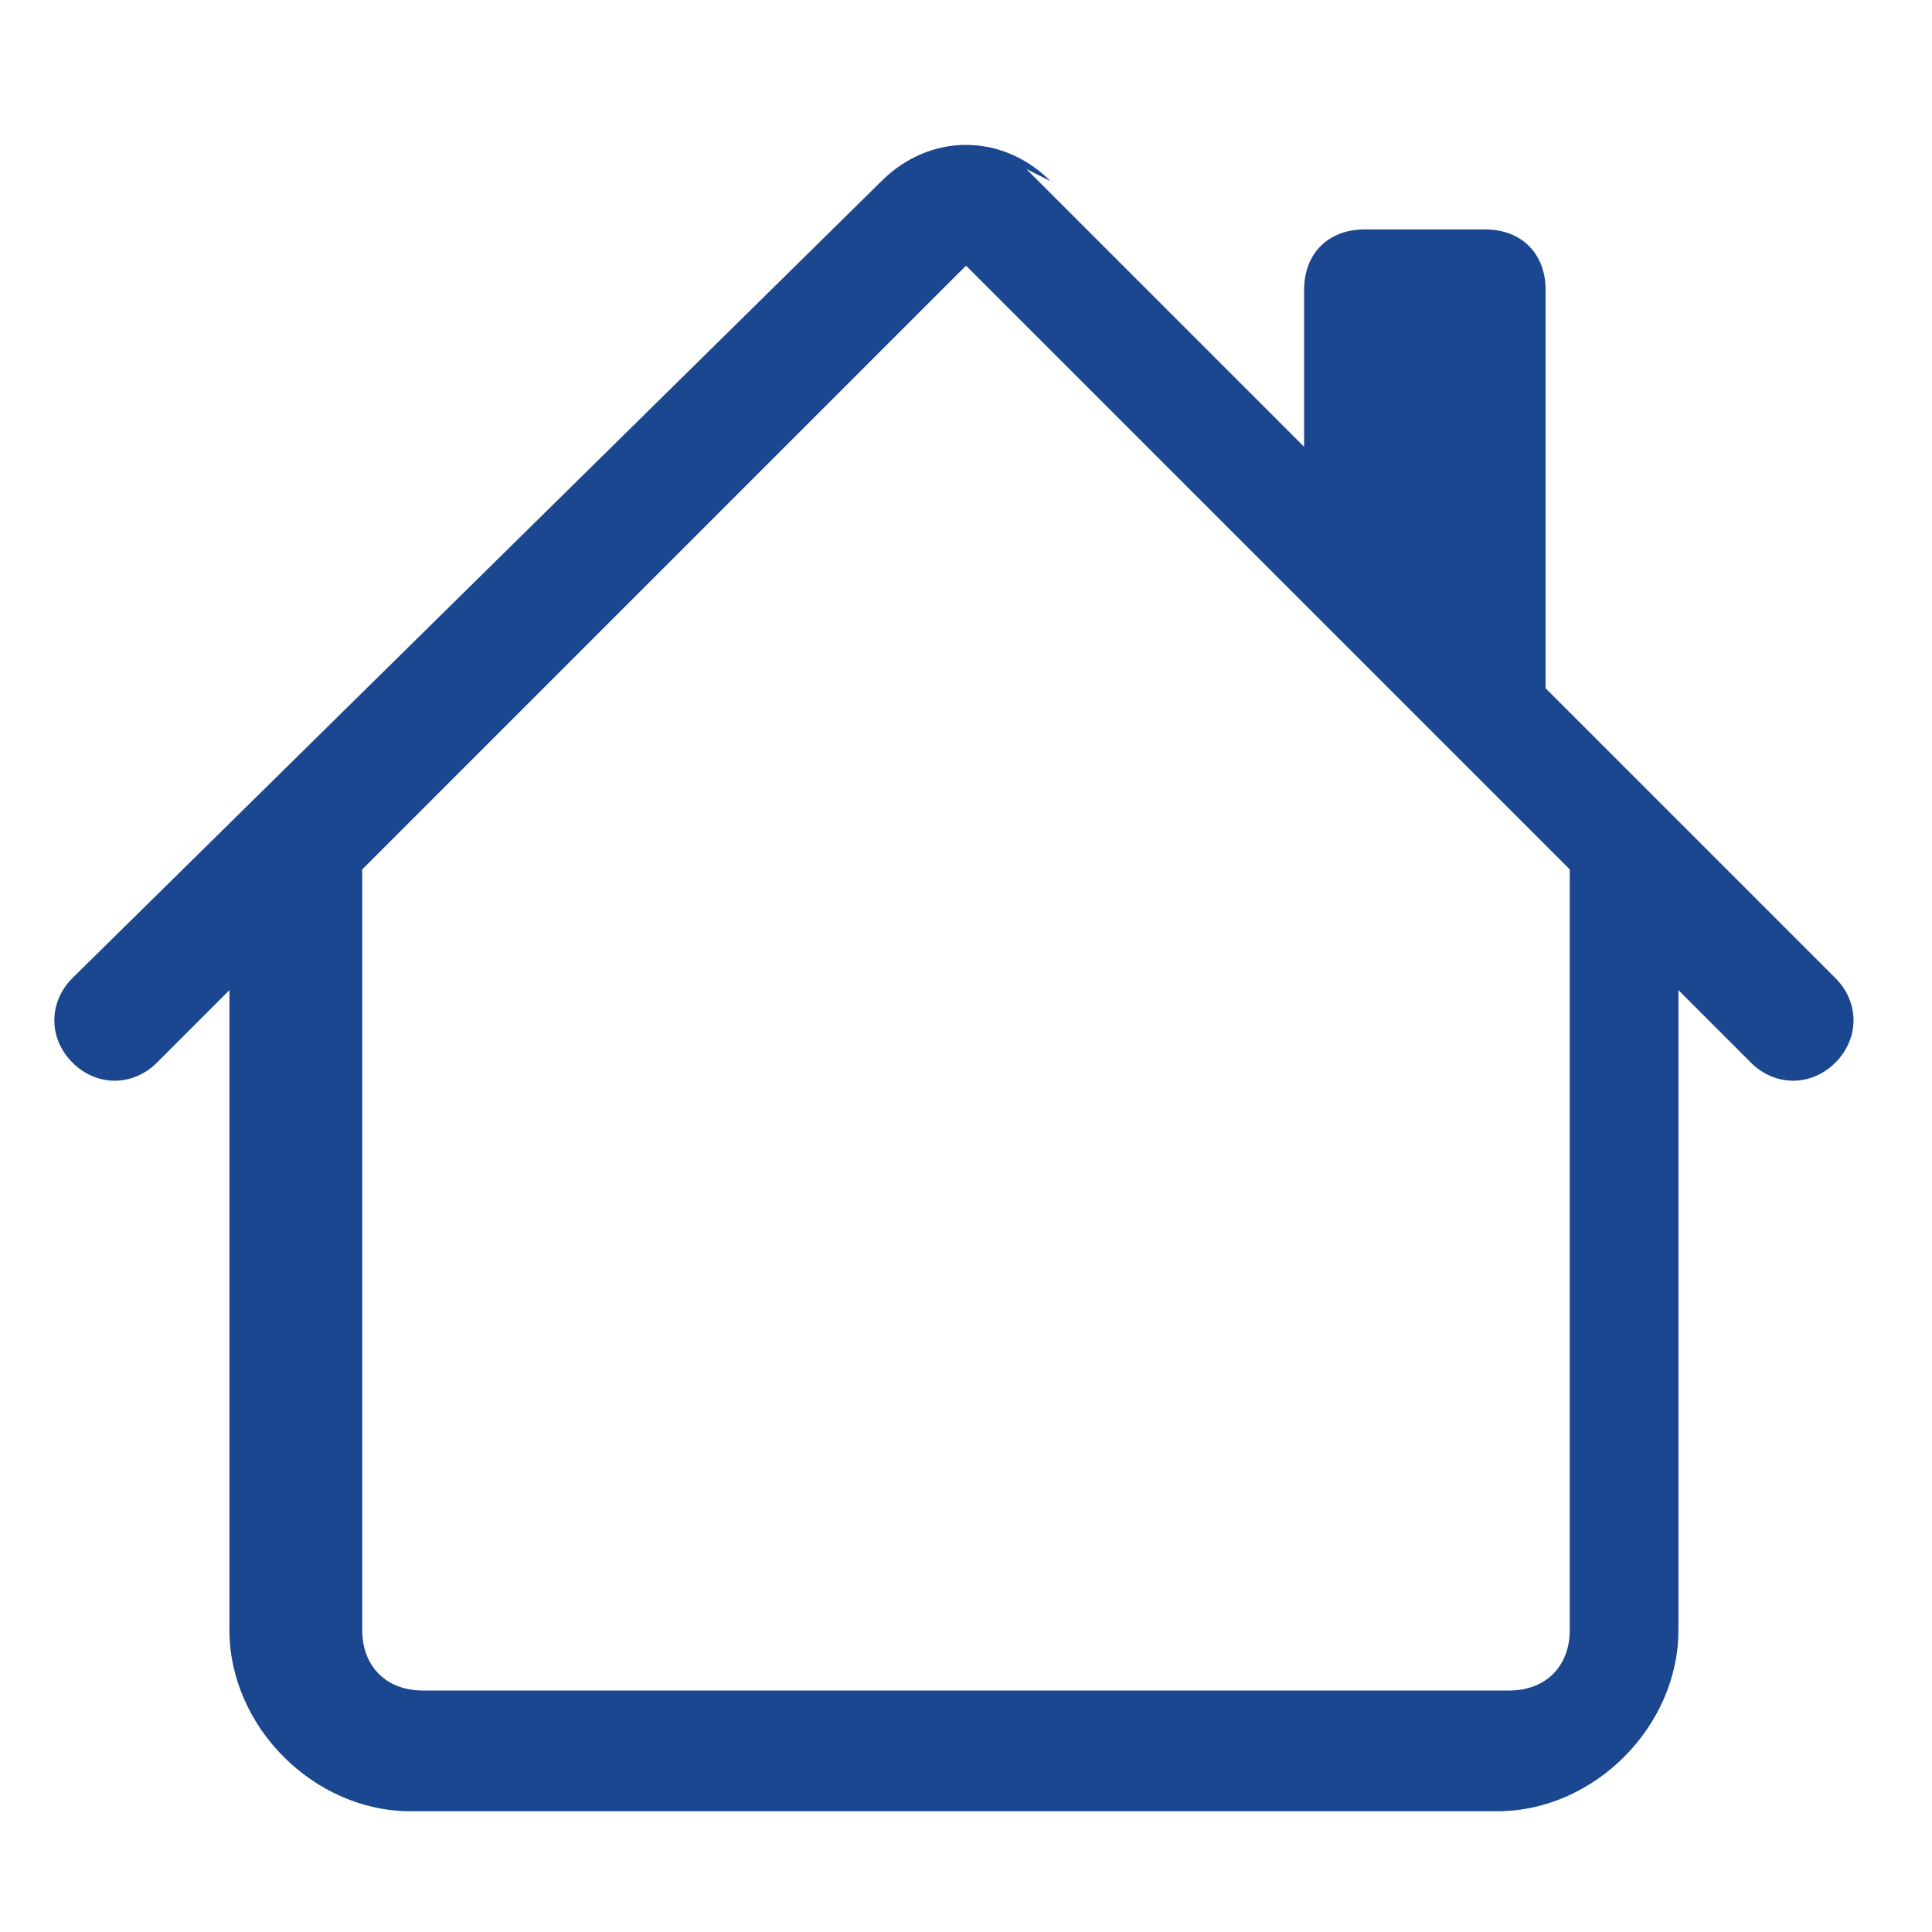 <?xml version="1.0" encoding="UTF-8"?>
<svg xmlns="http://www.w3.org/2000/svg" version="1.1" viewBox="0 0 16 16">
  <defs>
    <style>
      .cls-1 {
        fill: #1a478f;
      }
    </style>
  </defs>
  <!-- Generator: Adobe Illustrator 28.7.1, SVG Export Plug-In . SVG Version: 1.2.0 Build 142)  -->
  <g>
    <g id="Layer_1">
      <path class="cls-1" d="M8.7,1.5c-.4-.4-1-.4-1.4,0L.6,8.1c-.2.2-.2.5,0,.7.2.2.5.2.7,0h0l.6-.6v5.3c0,.8.7,1.5,1.5,1.5h9c.8,0,1.5-.7,1.5-1.5v-5.3l.6.6c.2.2.5.2.7,0s.2-.5,0-.7l-2.4-2.4v-3.3c0-.3-.2-.5-.5-.5h-1c-.3,0-.5.2-.5.5v1.3l-2.3-2.3ZM13,7.2v6.3c0,.3-.2.5-.5.5H3.5c-.3,0-.5-.2-.5-.5v-6.3l5-5,5,5Z"/>
    </g>
  </g>
</svg>
